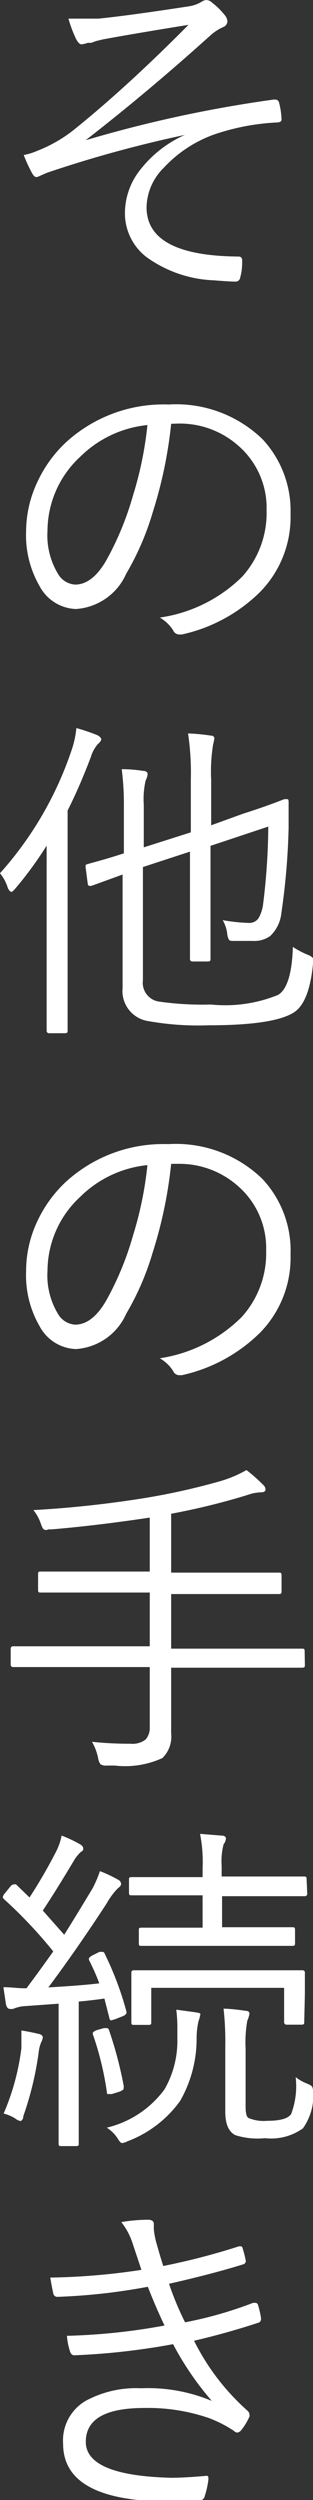 <svg xmlns="http://www.w3.org/2000/svg" viewBox="0 0 14.63 116.75"><rect x="0" y="0" width="14.63" height="116.75" fill="#333333" stroke="none"/><defs><style>.cls-1{fill:#fff;}</style></defs><title>flow_text10</title><g id="レイヤー_2" data-name="レイヤー 2"><g id="コンテンツ"><path class="cls-1" d="M3.2.87q.37,0,.75,0l.66,0Q6,.73,8.8.3A1.6,1.6,0,0,0,9.41.09.49.49,0,0,1,9.65,0a.44.44,0,0,1,.27.13A3.37,3.37,0,0,1,10.5.7a.5.5,0,0,1,.13.3.31.31,0,0,1-.21.27,2.23,2.23,0,0,0-.57.37Q6.9,4.3,4,6.55l0,0a59.4,59.4,0,0,1,8.79-1.9h.06a.18.18,0,0,1,.19.13,3.56,3.56,0,0,1,.12.81v0c0,.08-.08.13-.24.13a10.65,10.65,0,0,0-2.91.56A5.93,5.93,0,0,0,7.65,7.84a2.66,2.66,0,0,0-.8,1.84q0,2.27,4.3,2.3c.11,0,.17.06.17.19s0,.48-.09.77a.22.22,0,0,1-.24.21q-.26,0-1-.06A5.74,5.74,0,0,1,6.84,12a2.58,2.58,0,0,1-1-2.09,3.27,3.27,0,0,1,.73-2A5.45,5.45,0,0,1,8.64,6.3v0A57.06,57.06,0,0,0,2.22,8.06l-.35.15a.48.48,0,0,1-.17.06c-.07,0-.14-.07-.21-.2a6.8,6.8,0,0,1-.38-.83,3,3,0,0,0,.64-.2A6.6,6.6,0,0,0,3.53,6Q6,4,8.81,1.16q-2.6.42-4,.68l-.33.08L4.27,2,4.1,2a1.12,1.12,0,0,1-.3.07c-.07,0-.15-.08-.24-.24A5.93,5.93,0,0,1,3.2.87Z"/><path class="cls-1" d="M8,19.79a20.58,20.58,0,0,1-.86,4.13A12.72,12.72,0,0,1,5.9,26.79a2.77,2.77,0,0,1-2.35,1.65,2,2,0,0,1-1.7-1.07,4.74,4.74,0,0,1-.63-2.56,5.45,5.45,0,0,1,.55-2.35,5.93,5.93,0,0,1,1.31-1.8,6.75,6.75,0,0,1,4.8-1.77,5.8,5.8,0,0,1,4.39,1.62A4.9,4.9,0,0,1,13.58,24a5,5,0,0,1-1.41,3.63,7.47,7.47,0,0,1-3.67,2l-.14,0a.32.32,0,0,1-.27-.2,1.81,1.81,0,0,0-.62-.59,6.86,6.86,0,0,0,3.85-1.91,4.43,4.43,0,0,0,1.14-3.1,3.84,3.84,0,0,0-1.36-3.05,4.12,4.12,0,0,0-2.77-1Zm-1.12.06a5.2,5.2,0,0,0-3.12,1.47,4.73,4.73,0,0,0-1.54,3.46,3.47,3.47,0,0,0,.48,2,1,1,0,0,0,.81.52q.82,0,1.48-1.17a14.2,14.2,0,0,0,1.23-3A16.91,16.91,0,0,0,6.89,19.86Z"/><path class="cls-1" d="M4.73,34.52c0,.06-.05.14-.16.23a1.64,1.64,0,0,0-.32.59q-.52,1.38-1.09,2.51v7.79l0,2.48c0,.08,0,.13-.13.13H2.3a.11.11,0,0,1-.12-.12l0-2.48v-4q0-1.41,0-2.16a17.31,17.31,0,0,1-1.46,2c-.09.1-.15.16-.19.16s-.1-.06-.16-.17A2,2,0,0,0,0,40.78a16.45,16.45,0,0,0,3.33-5.7A4.49,4.49,0,0,0,3.57,34a9.36,9.36,0,0,1,1,.34C4.66,34.4,4.73,34.46,4.73,34.52ZM14.63,45q-.17,1.8-.88,2.27-.93.61-4,.61a13.34,13.34,0,0,1-2.9-.21,1.42,1.42,0,0,1-1.12-1.53v-5.3l-1.1.4-.36.13-.09,0s-.07,0-.08-.11L4,40.49v-.07s0-.05.1-.07l.21-.06q.68-.18,1.48-.44V37.7a12.8,12.8,0,0,0-.1-1.78,6.41,6.41,0,0,1,1,.08c.14,0,.21.07.21.15a.76.76,0,0,1-.09.29,3.77,3.77,0,0,0-.09,1.13v2l2.2-.7V36.4a12.44,12.44,0,0,0-.13-2.15,9.47,9.47,0,0,1,1.05.1c.12,0,.18.06.18.13a2.71,2.71,0,0,1-.06.29,8,8,0,0,0-.09,1.66v2.11L11.36,38q.94-.3,1.59-.55l.34-.13.11,0h0c.06,0,.09,0,.09.15l0,1.18a32.61,32.61,0,0,1-.34,4,1.72,1.72,0,0,1-.52,1.06,1.26,1.26,0,0,1-.81.23q-.3,0-.88,0c-.14,0-.22,0-.25-.08a.69.69,0,0,1-.07-.27,1.72,1.72,0,0,0-.21-.62,8.16,8.16,0,0,0,1.22.13.52.52,0,0,0,.46-.23,1.75,1.75,0,0,0,.21-.66,30.79,30.79,0,0,0,.24-3.61l-2.7.9v2.86l0,2.41c0,.08,0,.13-.13.13H9a.11.11,0,0,1-.12-.12l0-2.41V39.77l-2.2.72v5.28a.89.89,0,0,0,.73,1,14.35,14.35,0,0,0,2.45.14A6.53,6.53,0,0,0,13,46.46q.63-.38.69-2.24a4,4,0,0,0,.7.37c.18.07.27.16.27.26a.54.54,0,0,1,0,.06Z"/><path class="cls-1" d="M8,54.35a20.58,20.58,0,0,1-.86,4.13A12.72,12.72,0,0,1,5.9,61.35,2.77,2.77,0,0,1,3.55,63a2,2,0,0,1-1.7-1.07,4.74,4.74,0,0,1-.63-2.56A5.45,5.45,0,0,1,1.76,57a5.93,5.93,0,0,1,1.31-1.8,6.75,6.75,0,0,1,4.8-1.77,5.8,5.8,0,0,1,4.39,1.62,4.9,4.9,0,0,1,1.32,3.54,5,5,0,0,1-1.41,3.63,7.47,7.47,0,0,1-3.67,2l-.14,0a.32.32,0,0,1-.27-.2,1.81,1.81,0,0,0-.62-.59A6.86,6.86,0,0,0,11.3,61.5a4.43,4.43,0,0,0,1.14-3.1,3.84,3.84,0,0,0-1.36-3.05,4.12,4.12,0,0,0-2.77-1Zm-1.12.06a5.2,5.2,0,0,0-3.12,1.47,4.73,4.73,0,0,0-1.54,3.46,3.47,3.47,0,0,0,.48,2,1,1,0,0,0,.81.52q.82,0,1.48-1.17a14.2,14.2,0,0,0,1.23-3A16.91,16.91,0,0,0,6.89,54.42Z"/><path class="cls-1" d="M14.25,77.75c0,.08,0,.13-.13.13l-2.11,0H8v1.07l0,2a1.4,1.4,0,0,1-.41,1.15,4.17,4.17,0,0,1-2.22.35H5a.48.48,0,0,1-.3-.06.61.61,0,0,1-.11-.27,2.53,2.53,0,0,0-.29-.78,16.08,16.08,0,0,0,1.79.09,1,1,0,0,0,.72-.2A.81.81,0,0,0,7,80.71V77.85H2.73l-2.11,0a.11.11,0,0,1-.12-.12V77a.11.11,0,0,1,.13-.12l2.11,0H7V74.37H4.17l-2.26,0c-.09,0-.13,0-.13-.12v-.74c0-.08,0-.12.13-.12l2.26,0H7V70.87q-2.54.38-4.59.55l-.16,0A.18.18,0,0,1,2,71.37a1.53,1.53,0,0,1-.1-.24,2,2,0,0,0-.34-.61,50.36,50.36,0,0,0,5.31-.58,31.47,31.47,0,0,0,3.42-.77,5.59,5.59,0,0,0,1.23-.52,7.86,7.86,0,0,1,.78.69.31.31,0,0,1,.11.21q0,.14-.21.14a2,2,0,0,0-.62.12A32.06,32.06,0,0,1,8,70.69v2.75H10.8l2.23,0c.09,0,.13,0,.13.13v.74c0,.08,0,.13-.13.13l-2.23,0H8v2.55h4l2.11,0c.09,0,.13,0,.13.13Z"/><path class="cls-1" d="M5.91,93.94a.31.31,0,0,1,0,.08s-.05.09-.16.13l-.38.15-.18.05s-.06,0-.08-.12l-.23-.9q-.63.09-1.2.14v4.29l0,2.34c0,.08,0,.12-.12.12H2.86c-.08,0-.12,0-.12-.12l0-2.34V93.57l-1.52.11a1.7,1.7,0,0,0-.6.13.44.44,0,0,1-.18,0c-.07,0-.12-.07-.16-.2L.16,92.8c.37,0,.68.05.95.05h.13q.74-1,1.25-1.72A21.69,21.69,0,0,0,.19,88.69a.17.17,0,0,1-.06-.1.45.45,0,0,1,.11-.19l.26-.32C.57,88,.63,88,.66,88a.16.16,0,0,1,.09,0l.63.61a24,24,0,0,0,1.23-2.12,2.8,2.8,0,0,0,.27-.77,6,6,0,0,1,.85.4c.11.06.16.13.16.2s0,.1-.12.17a1.87,1.87,0,0,0-.34.44Q2.58,88.35,2,89.22l1,1.13q.36-.56,1.33-2.17a5.45,5.45,0,0,0,.34-.8,6.32,6.32,0,0,1,.85.4.24.24,0,0,1,.14.2q0,.09-.14.19a3.31,3.31,0,0,0-.53.71Q3.61,91,2.26,92.81q1.57-.09,2.38-.19-.19-.52-.48-1.09a.2.2,0,0,1,0-.09s.06-.08.19-.14l.3-.15.14,0s.08,0,.1.08A14.83,14.83,0,0,1,5.91,93.94ZM2,95.13a.49.49,0,0,1-.06.21,1.52,1.52,0,0,0-.13.48,14.94,14.94,0,0,1-.72,3c0,.15-.09.23-.14.23a.6.6,0,0,1-.24-.12,1.91,1.91,0,0,0-.54-.23A11.12,11.12,0,0,0,1,95.65c0-.17,0-.33,0-.48s0-.2,0-.35q.48.08.8.16C1.93,95,2,95.08,2,95.13Zm3.78,2.32a.54.54,0,0,1,0,.08c0,.05-.07.1-.2.15l-.35.11-.19,0S5,97.8,5,97.73A14.31,14.31,0,0,0,4.34,95a.31.31,0,0,1,0-.08s.07-.08.2-.12l.32-.09.14,0s.07,0,.1.11A18.49,18.49,0,0,1,5.79,97.45Zm3.58-3.37a1.46,1.46,0,0,1-.08.3,3.52,3.52,0,0,0-.09.82,5.86,5.86,0,0,1-.77,2.91A5.36,5.36,0,0,1,5.95,100a.9.9,0,0,1-.24.08c-.06,0-.13-.08-.22-.23a1.65,1.65,0,0,0-.5-.49,4.7,4.7,0,0,0,2.7-1.79,4.53,4.53,0,0,0,.6-2.34c0-.21,0-.37,0-.48a6.82,6.82,0,0,0-.05-.9l.88.12C9.28,94,9.37,94,9.37,94.08Zm5-5.66a.11.11,0,0,1-.12.13l-2.11,0H10.38V90h1.28l2,0c.09,0,.13,0,.13.13v.61c0,.08,0,.13-.13.13l-2,0H8.6l-2,0c-.07,0-.11,0-.11-.12v-.61c0-.08,0-.12.11-.12l2,0h.87V88.51H8.27l-2.11,0c-.09,0-.13,0-.13-.12v-.62c0-.07,0-.11.13-.11l2.11,0h1.2v-.43a6.63,6.63,0,0,0-.12-1.59l1,.08c.14,0,.21.06.21.13a.53.53,0,0,1-.11.28,3.13,3.13,0,0,0-.09,1v.5h1.73l2.11,0c.08,0,.13,0,.13.11Zm-.14,6c0,.08,0,.13-.13.13h-.69a.11.11,0,0,1-.12-.12v-1.6H7.07v1.6c0,.08,0,.13-.11.13H6.27c-.09,0-.13,0-.13-.12l0-1.31v-.34l0-.62c0-.1,0-.16.13-.16l2.1,0H12l2.12,0a.11.11,0,0,1,.13.13l0,.56v.43Zm.42,3.28a2.64,2.64,0,0,1-.48,1.69,2.54,2.54,0,0,1-1.77.46A3.46,3.46,0,0,1,11,99.71q-.47-.24-.47-1.09V95.57a14.05,14.05,0,0,0-.08-1.77,8.52,8.52,0,0,1,1,.1q.21,0,.21.14a1.36,1.36,0,0,1-.1.32,5.71,5.71,0,0,0-.08,1.3v2.72q0,.46.14.53a1.84,1.84,0,0,0,.87.13q.91,0,1.12-.32A3.69,3.69,0,0,0,13.82,97a2,2,0,0,0,.53.3c.14.06.22.11.24.15A.59.59,0,0,1,14.63,97.74Z"/><path class="cls-1" d="M6.61,106l-.2-.6-.21-.63a3.12,3.12,0,0,0-.53-1,7.48,7.48,0,0,1,1.25-.11c.18,0,.27.07.27.2l0,.25a3.81,3.81,0,0,0,.13.67l.17.59.14.45a31.86,31.86,0,0,0,3.54-.92l.09,0s.06,0,.08.09a5.51,5.51,0,0,1,.15.59v0a.17.17,0,0,1-.15.17q-1.41.44-3.44.9a14,14,0,0,0,.75,1.8,18.59,18.59,0,0,0,3.18-.91l.11,0s.09,0,.12.1a4.23,4.23,0,0,1,.14.61.37.37,0,0,1,0,.06.17.17,0,0,1-.13.16q-1.49.49-3,.84a10.81,10.81,0,0,0,2.5,3.27.28.28,0,0,1,.09.16.3.3,0,0,1,0,.11,2.85,2.85,0,0,1-.38.63.3.3,0,0,1-.19.12.29.29,0,0,1-.17-.09,5.79,5.79,0,0,0-1.13-.58,8.74,8.74,0,0,0-3.05-.48q-2.73,0-2.73,1.58t4,1.68q.58,0,1.63-.09h0c.07,0,.1,0,.1.12a.27.27,0,0,1,0,.06,3.93,3.93,0,0,1-.17.76.23.23,0,0,1-.21.2q-.83.06-1.41.06-5,0-5-2.7A2.14,2.14,0,0,1,4,112.12a4.93,4.93,0,0,1,2.59-.59,7.72,7.72,0,0,1,3.31.59,14,14,0,0,1-1.81-2.65,32.3,32.3,0,0,1-4.62.52q-.13,0-.19-.16a3,3,0,0,1-.15-.75,28.79,28.79,0,0,0,4.56-.48q-.41-.86-.78-1.81a28.08,28.08,0,0,1-4.21.47.19.19,0,0,1-.21-.16q-.06-.26-.14-.74A30.7,30.7,0,0,0,6.61,106Z"/></g></g></svg>